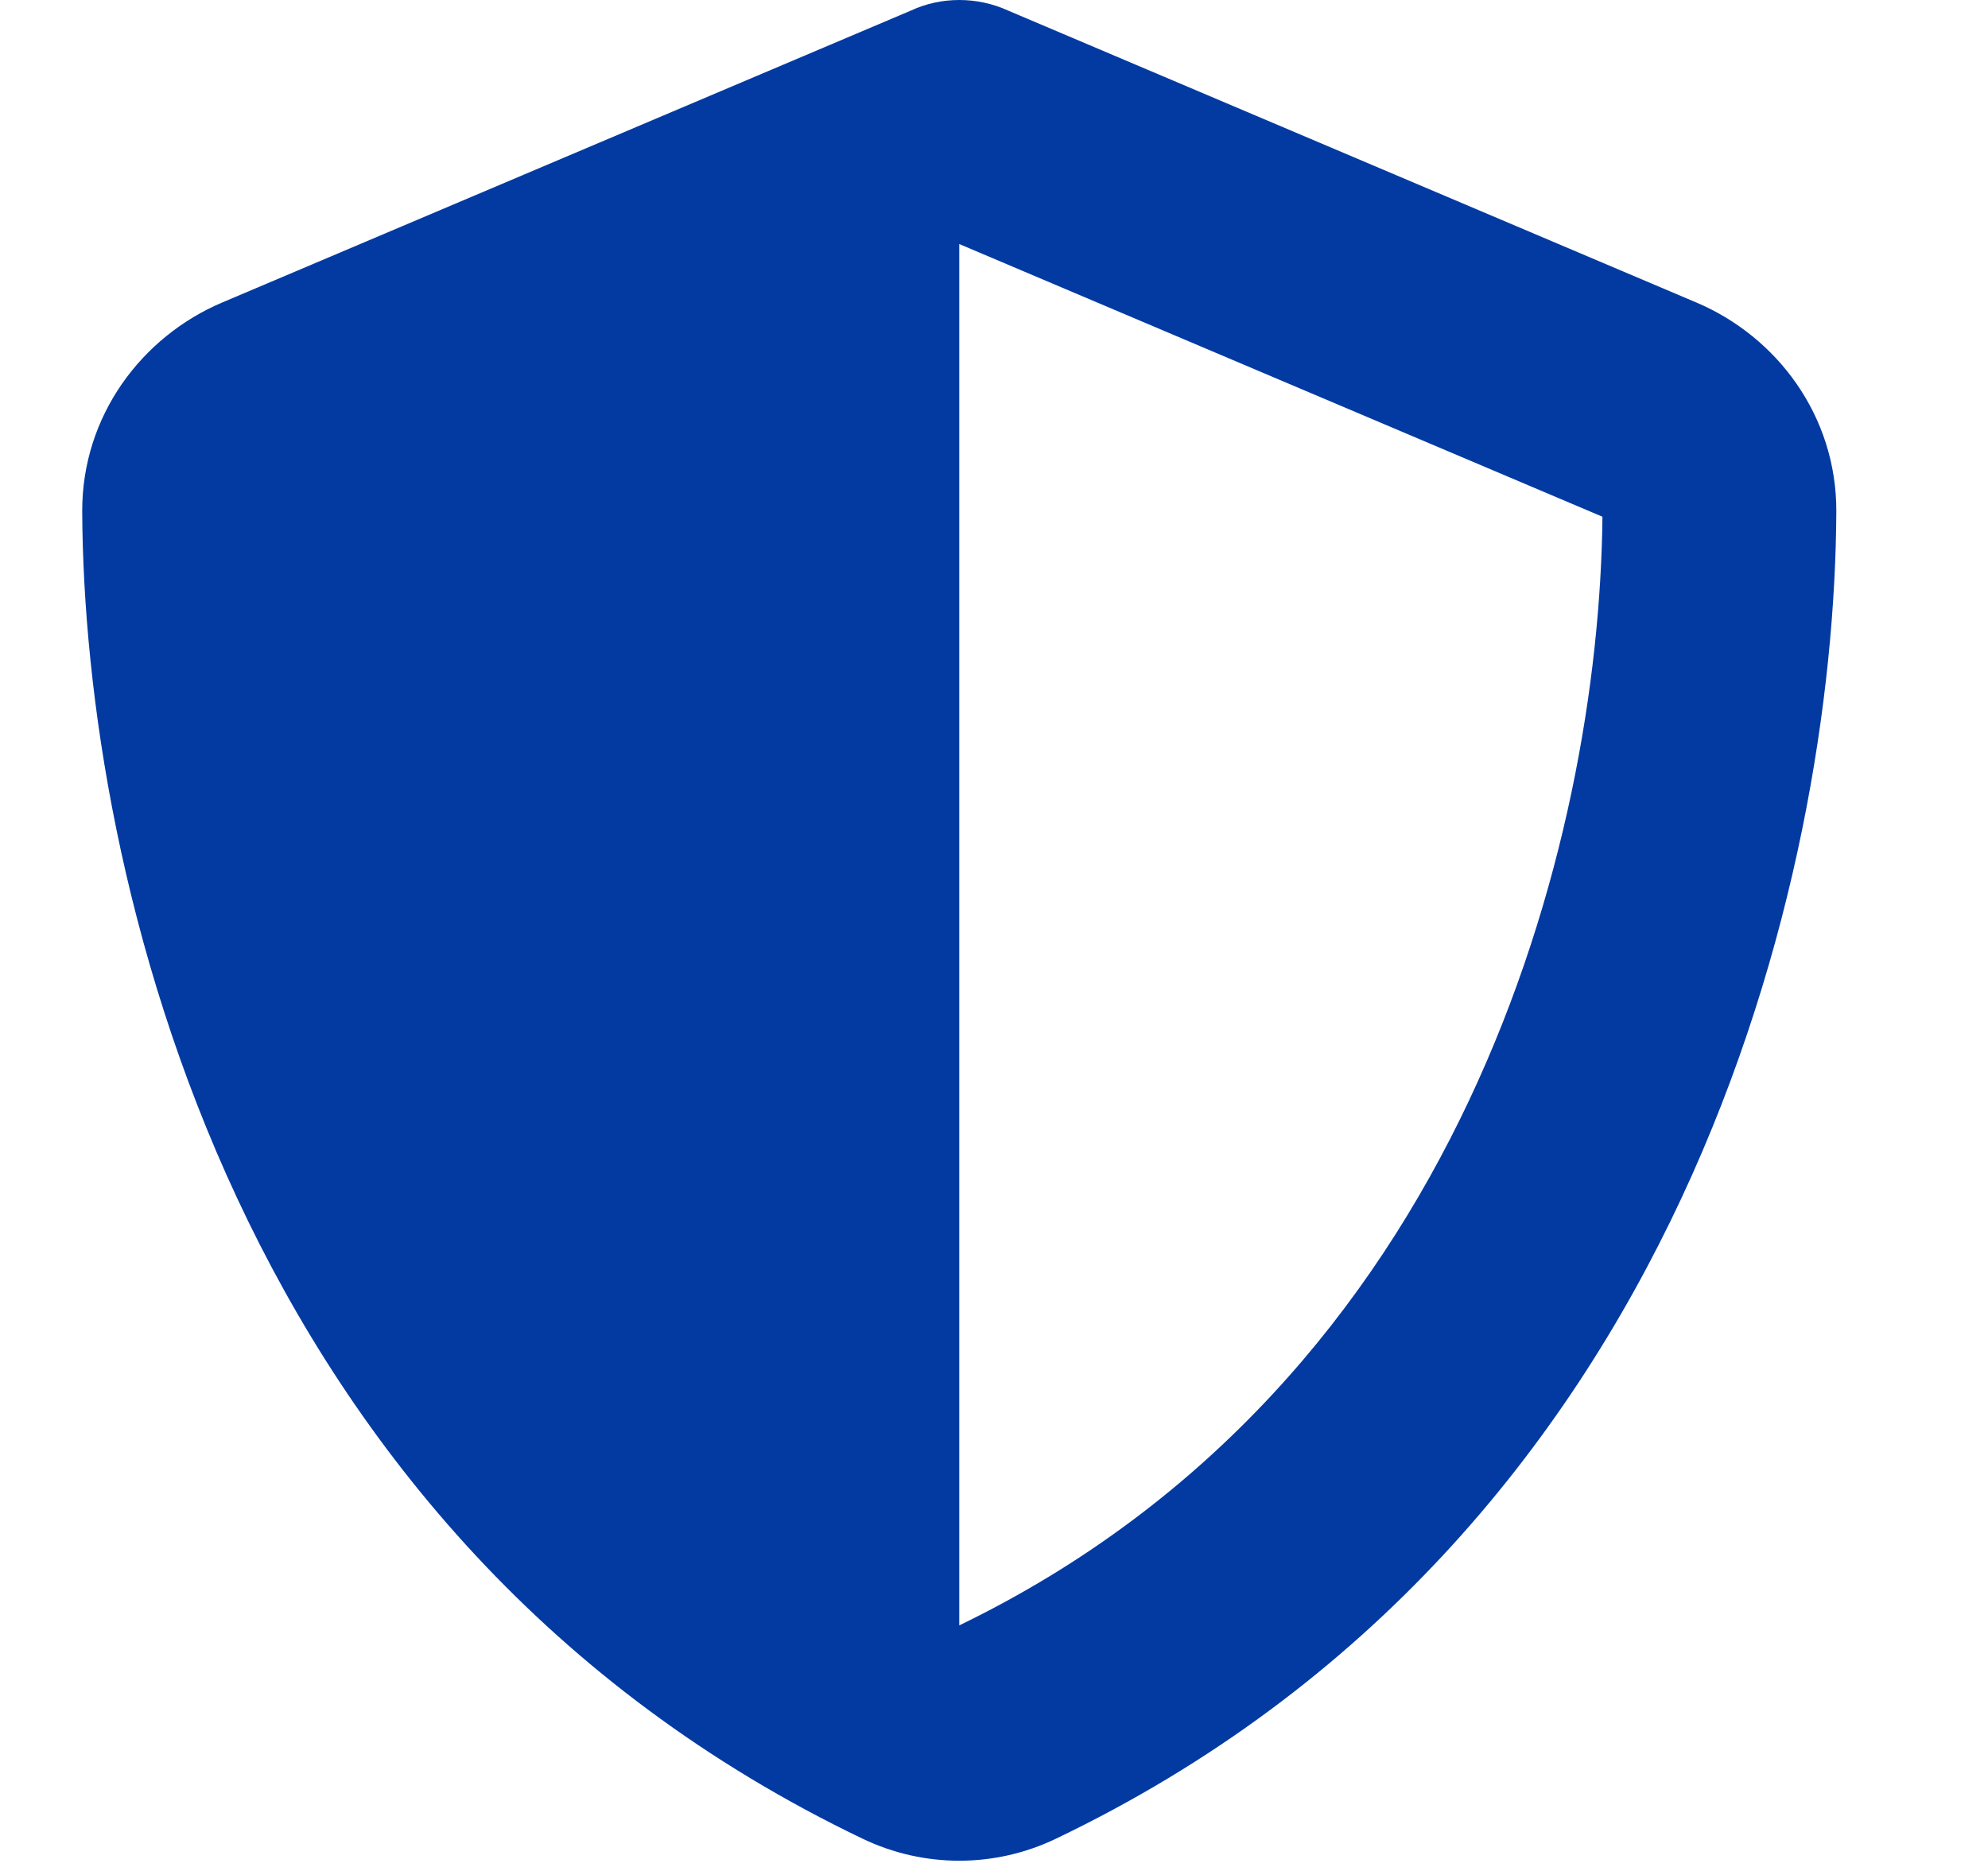 <svg width="17" height="16" viewBox="0 0 17 16" fill="none" xmlns="http://www.w3.org/2000/svg">
<g clip-path="url(#clip0_194_1998)">
<path d="M8.203 0C8.347 0 8.491 0.031 8.622 0.091L14.506 2.587C15.194 2.878 15.706 3.556 15.703 4.375C15.688 7.475 14.412 13.147 9.028 15.725C8.506 15.975 7.9 15.975 7.378 15.725C1.994 13.147 0.719 7.475 0.703 4.375C0.7 3.556 1.213 2.878 1.9 2.587L7.788 0.091C7.916 0.031 8.059 0 8.203 0ZM8.203 2.087V13.9C12.516 11.812 13.675 7.191 13.703 4.419L8.203 2.087Z" fill="#023AA2"/>
</g>
<defs>
<clipPath id="clip0_194_1998">
<path d="M0.203 0H16.203V16H0.203V0Z" fill="white"/>
</clipPath>
</defs>
</svg>

